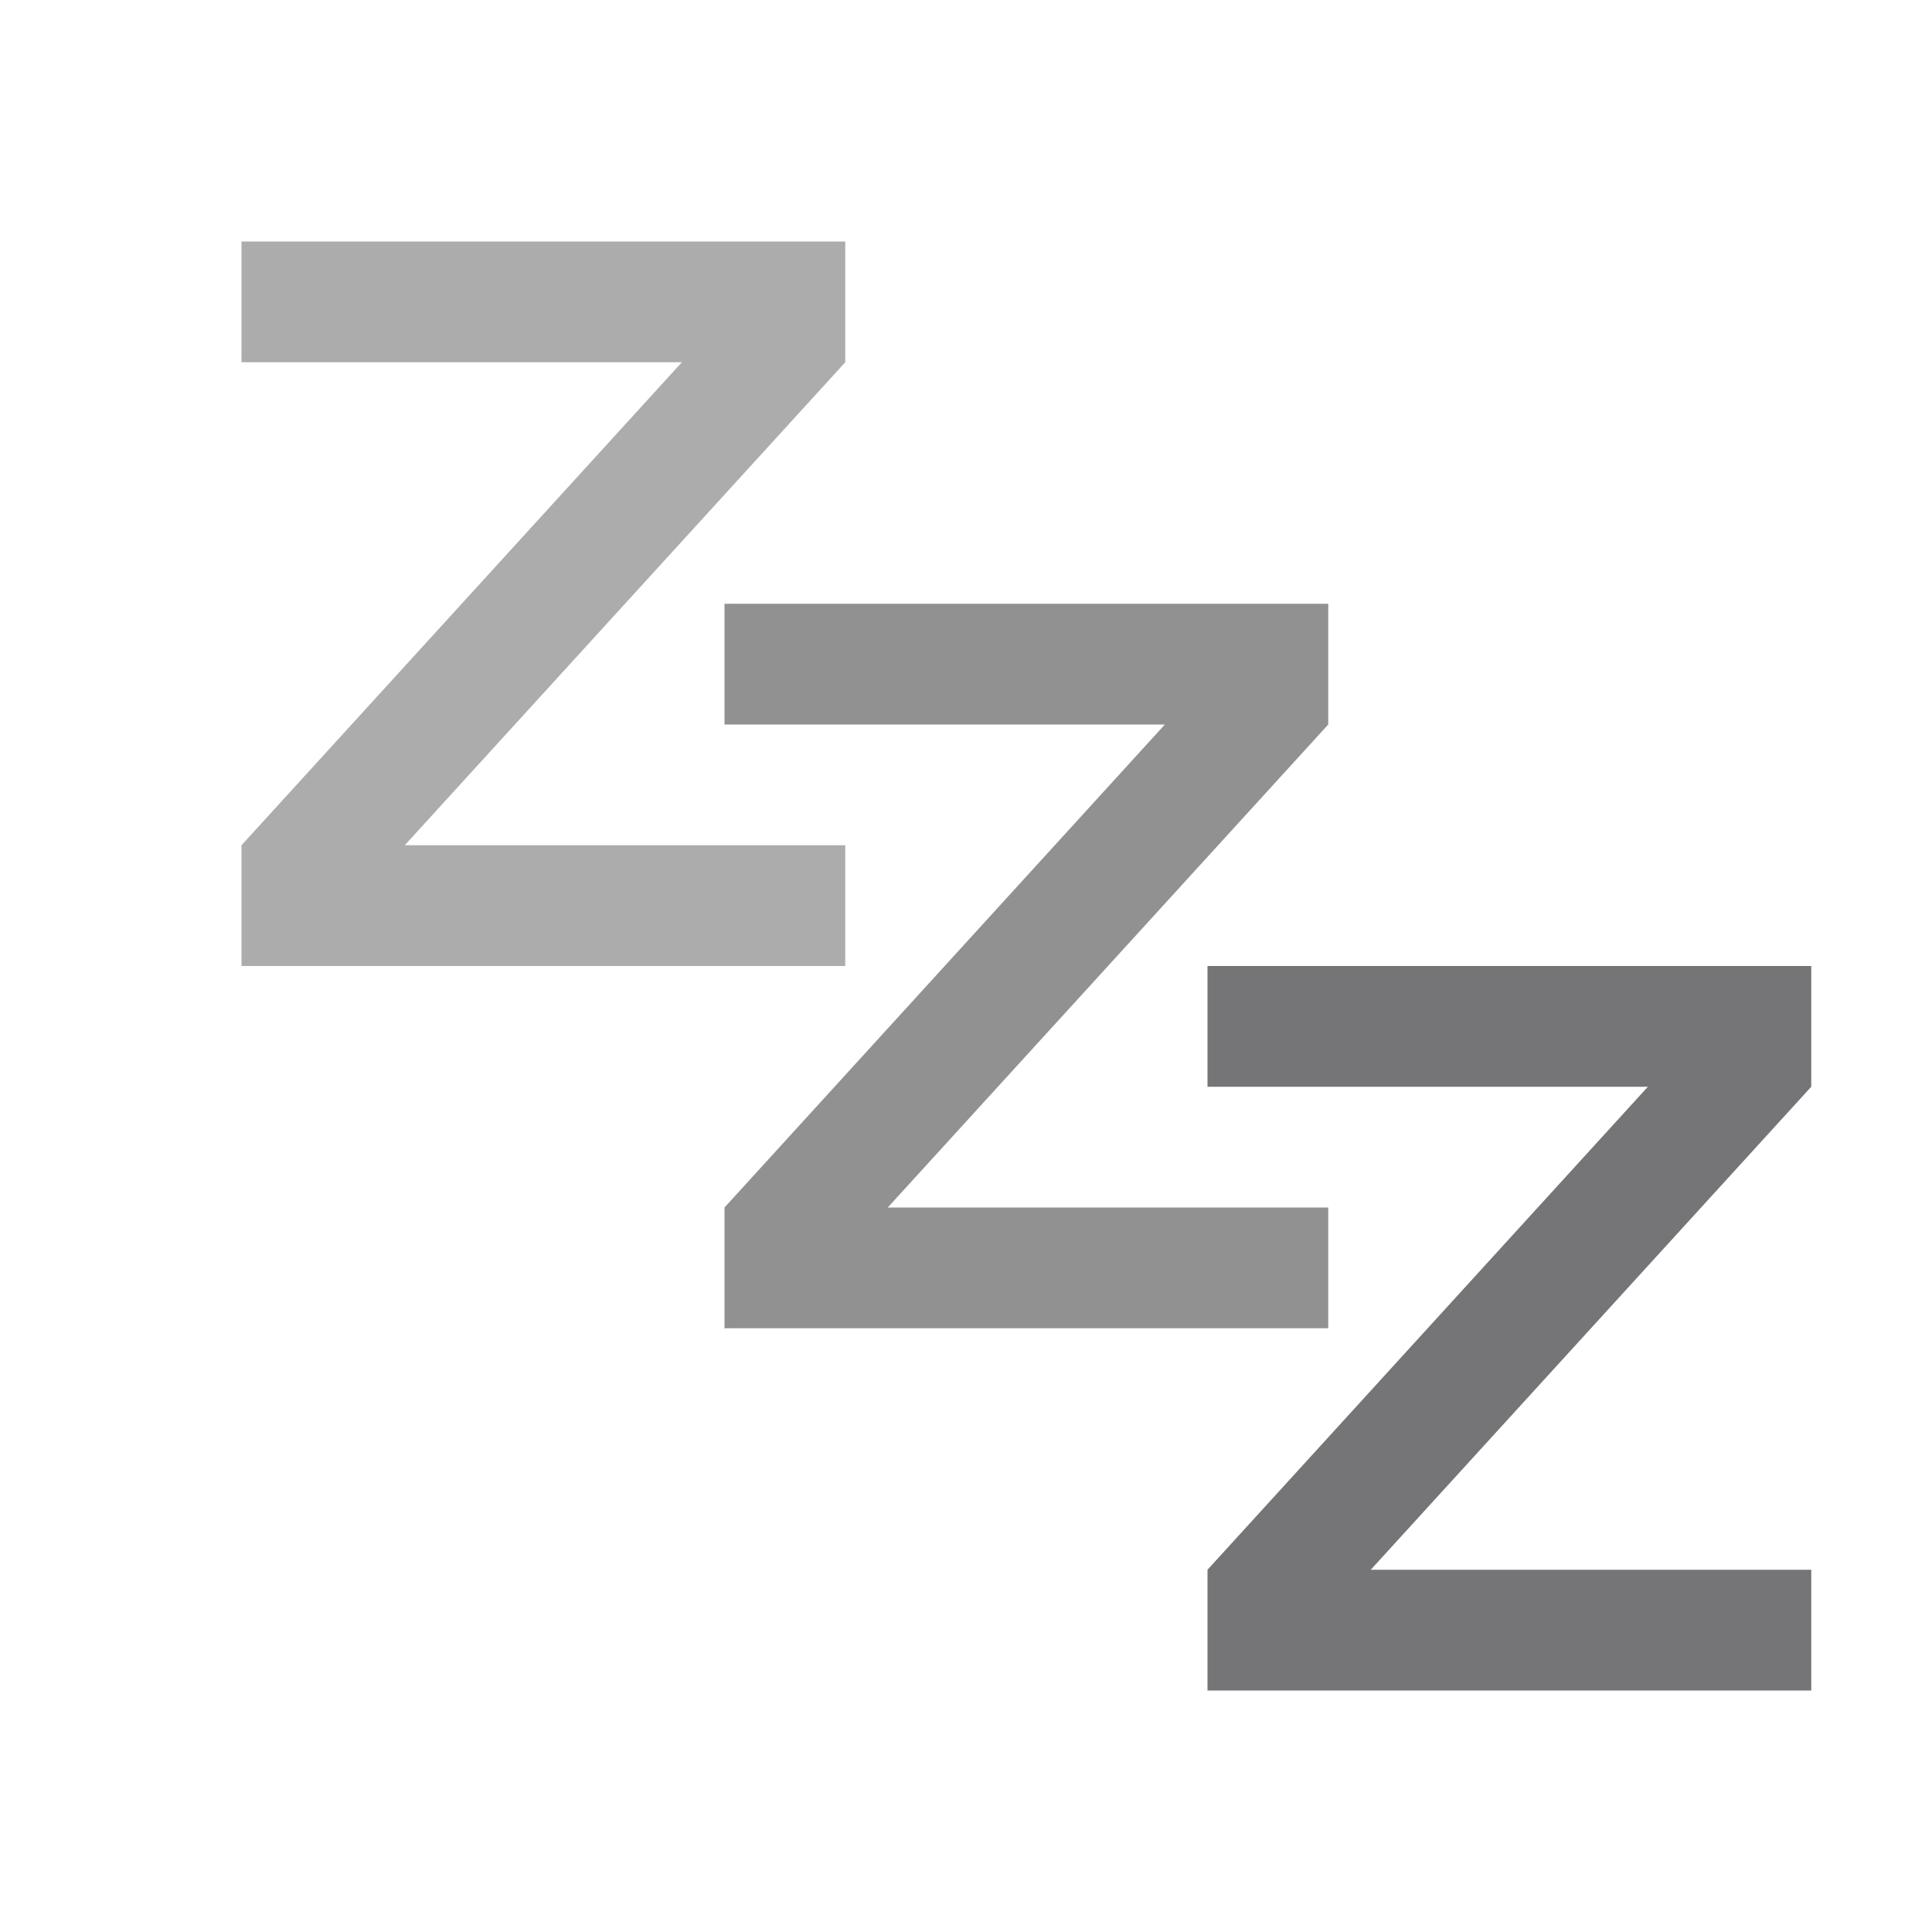 <svg version="1.1" viewBox="0 0 16 16" xmlns="http://www.w3.org/2000/svg">
 <title>Gnome Symbolic Icon Theme</title>
 <g transform="translate(-181 -237)" fill="#6d6d6f" fill-opacity=".941" fill-rule="evenodd">
  <path d="m187 242v1h3.647l-3.647 4v1h5v-1h-3.648l3.648-4v-1z" opacity=".8"/>
  <path d="m183 239v1h3.647l-3.647 4v1h5v-1h-3.648l3.648-4v-1z" opacity=".6"/>
  <path d="m191 245v1h3.647l-3.647 4v1h5v-1h-3.648l3.648-4v-1z"/>
 </g>
</svg>
